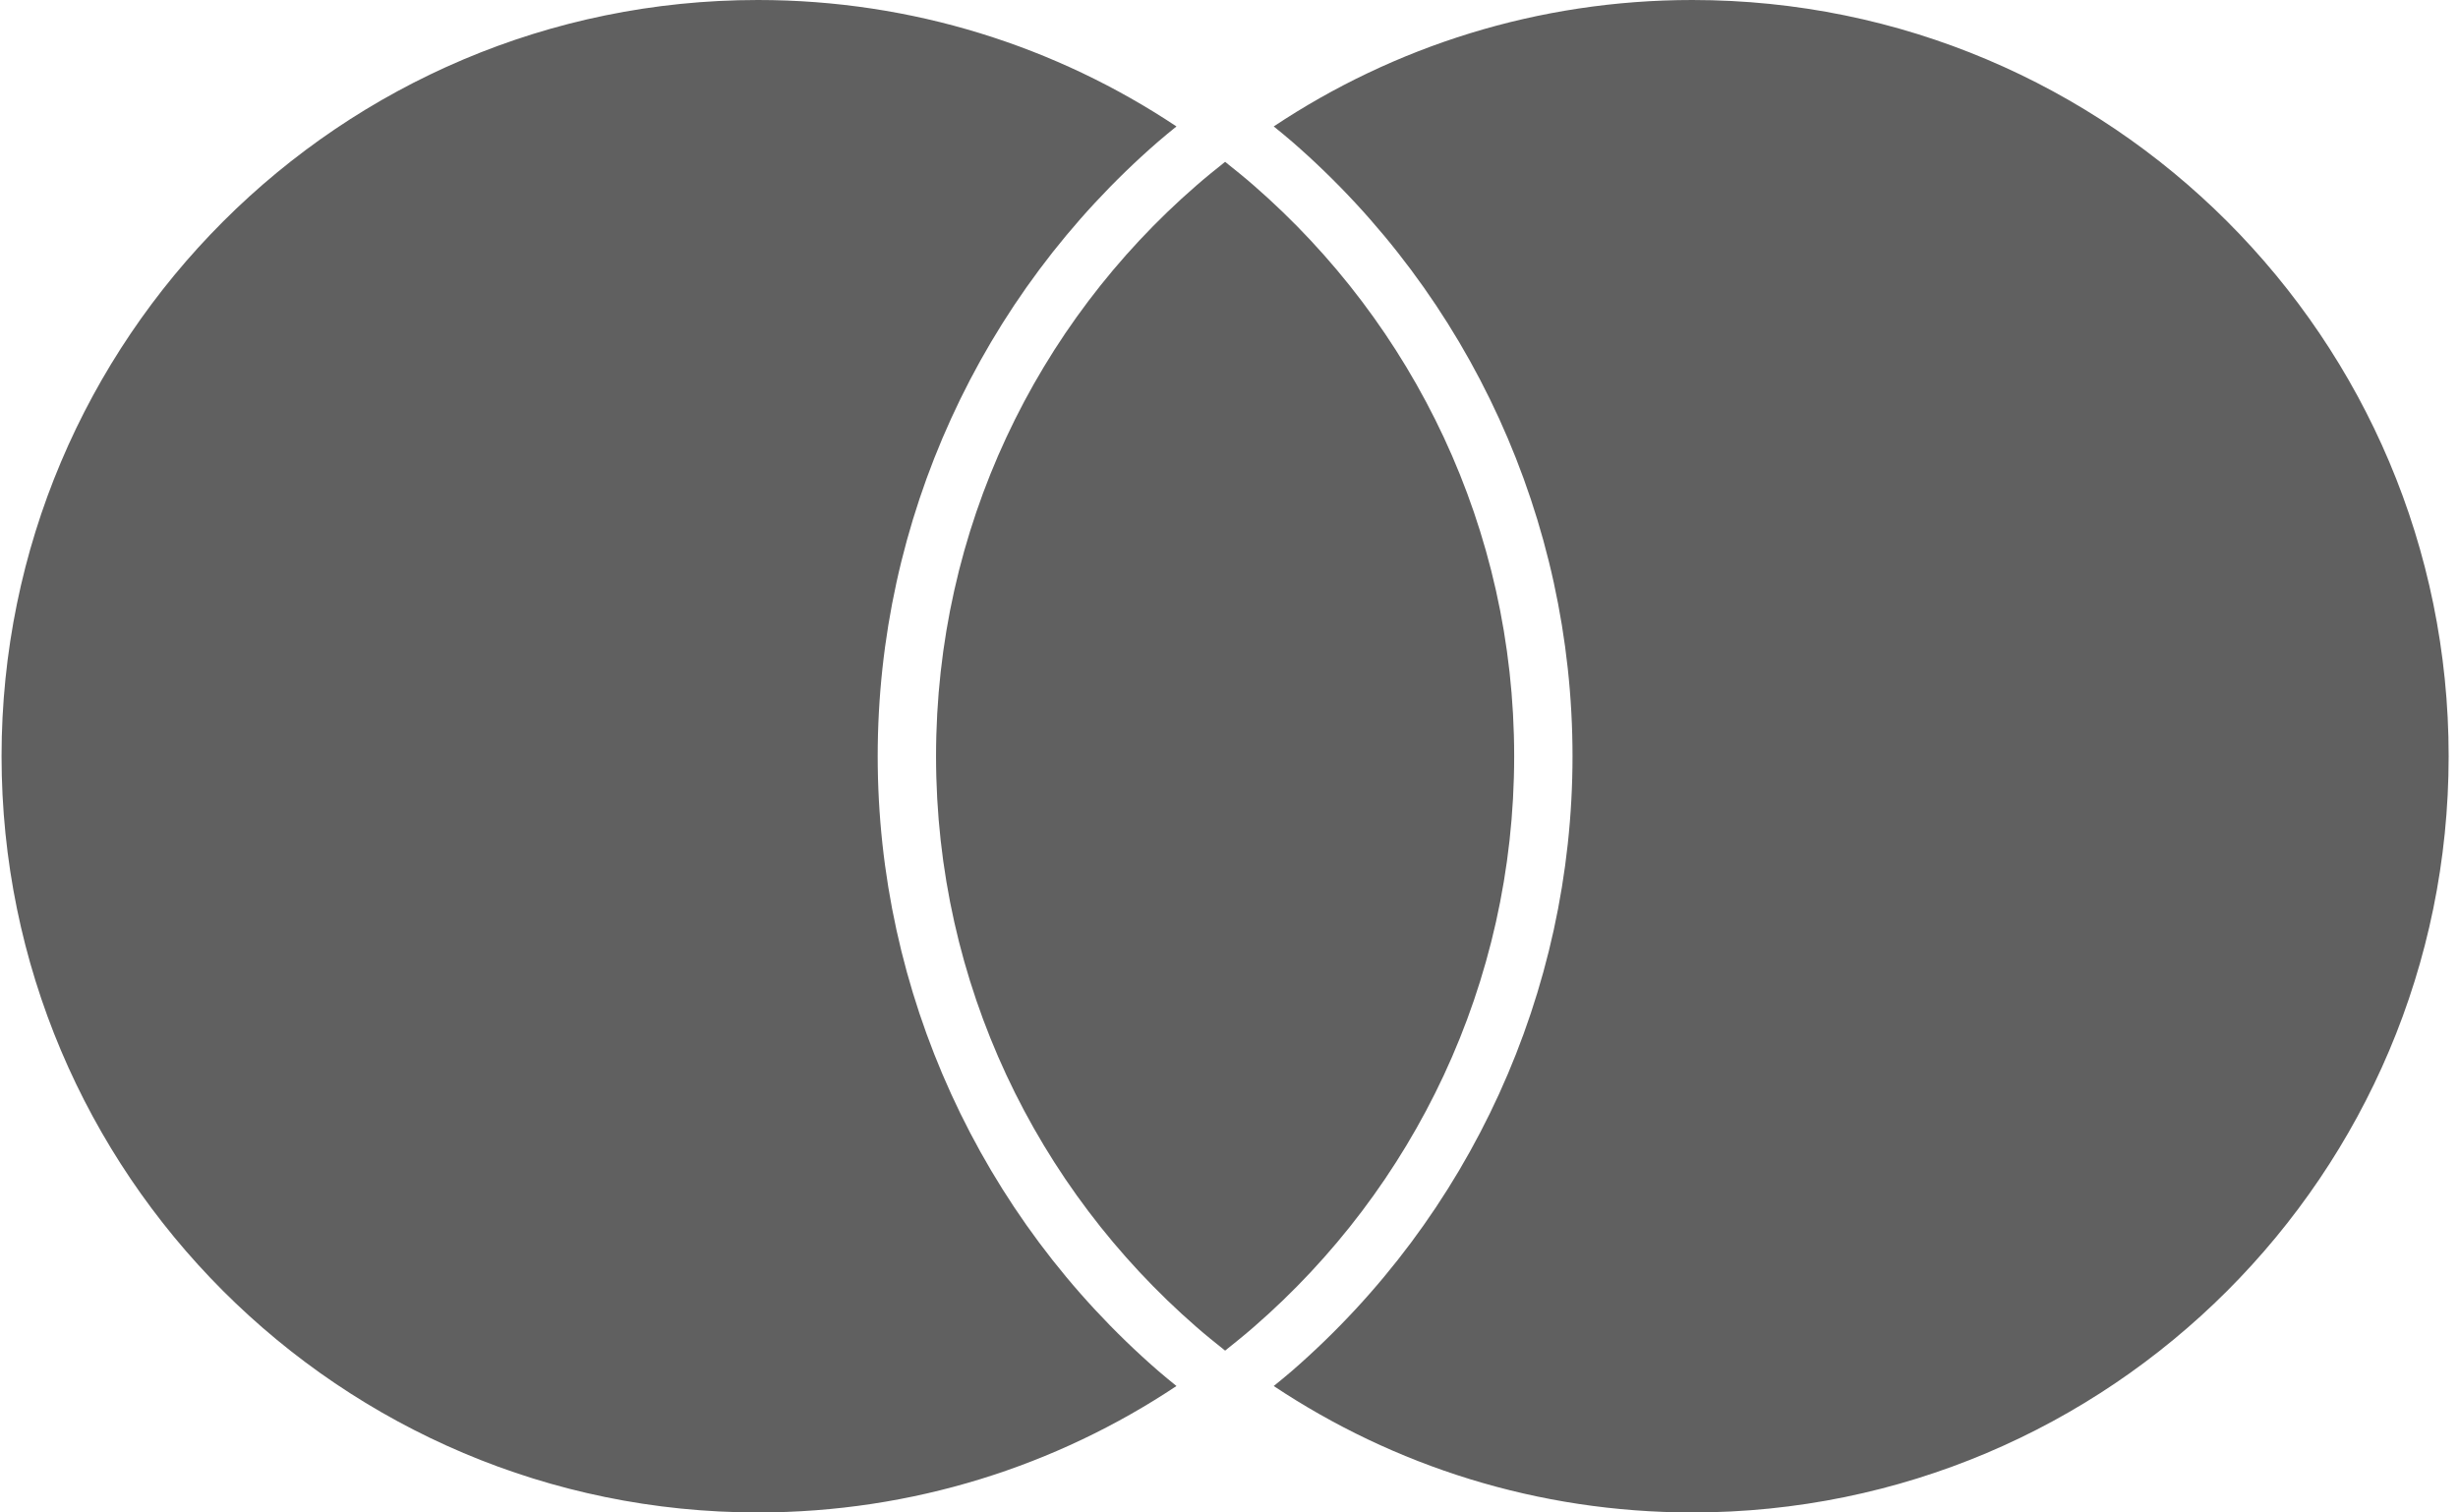 <svg width="156" height="96" viewBox="0 0 156 96" fill="none" xmlns="http://www.w3.org/2000/svg">
<g clip-path="url(#clip0_1_511)">
<path d="M73.506 87.012C73.876 87.333 74.272 87.654 74.666 87.975C67.062 93.037 57.926 96 48.099 96C21.58 96 0.099 74.494 0.099 48C0.099 21.506 21.58 0 48.099 0C57.926 0 67.062 2.963 74.666 8.025C74.272 8.346 73.876 8.667 73.506 8.988C62.197 18.815 55.704 33.037 55.704 48C55.704 62.963 62.197 77.185 73.506 87.012V87.012Z" fill="#606060"/>
<path d="M107.407 0C97.58 0 88.444 2.963 80.839 8.025C81.234 8.346 81.629 8.667 82 8.988C93.308 18.815 99.802 33.037 99.802 48C99.802 62.963 93.308 77.185 82 87.012C81.629 87.333 81.234 87.654 80.839 87.975C88.444 93.037 97.58 96 107.407 96C133.901 96 155.407 74.519 155.407 48C155.407 21.482 133.926 0 107.407 0Z" fill="#606060"/>
<path d="M77.753 10.272C77.136 10.765 76.518 11.259 75.926 11.778C65.802 20.568 59.407 33.531 59.407 48C59.407 62.469 65.802 75.407 75.926 84.222C76.518 84.741 77.136 85.235 77.753 85.728C78.37 85.235 78.987 84.741 79.58 84.222C89.704 75.432 96.099 62.469 96.099 48C96.099 33.531 89.704 20.593 79.58 11.778C78.987 11.259 78.37 10.765 77.753 10.272" fill="#606060"/>
</g>
<defs>
<clipPath id="clip0_1_511">
<rect width="155.309" height="96" fill="white" transform="translate(0.099)"/>
</clipPath>
</defs>
</svg>
